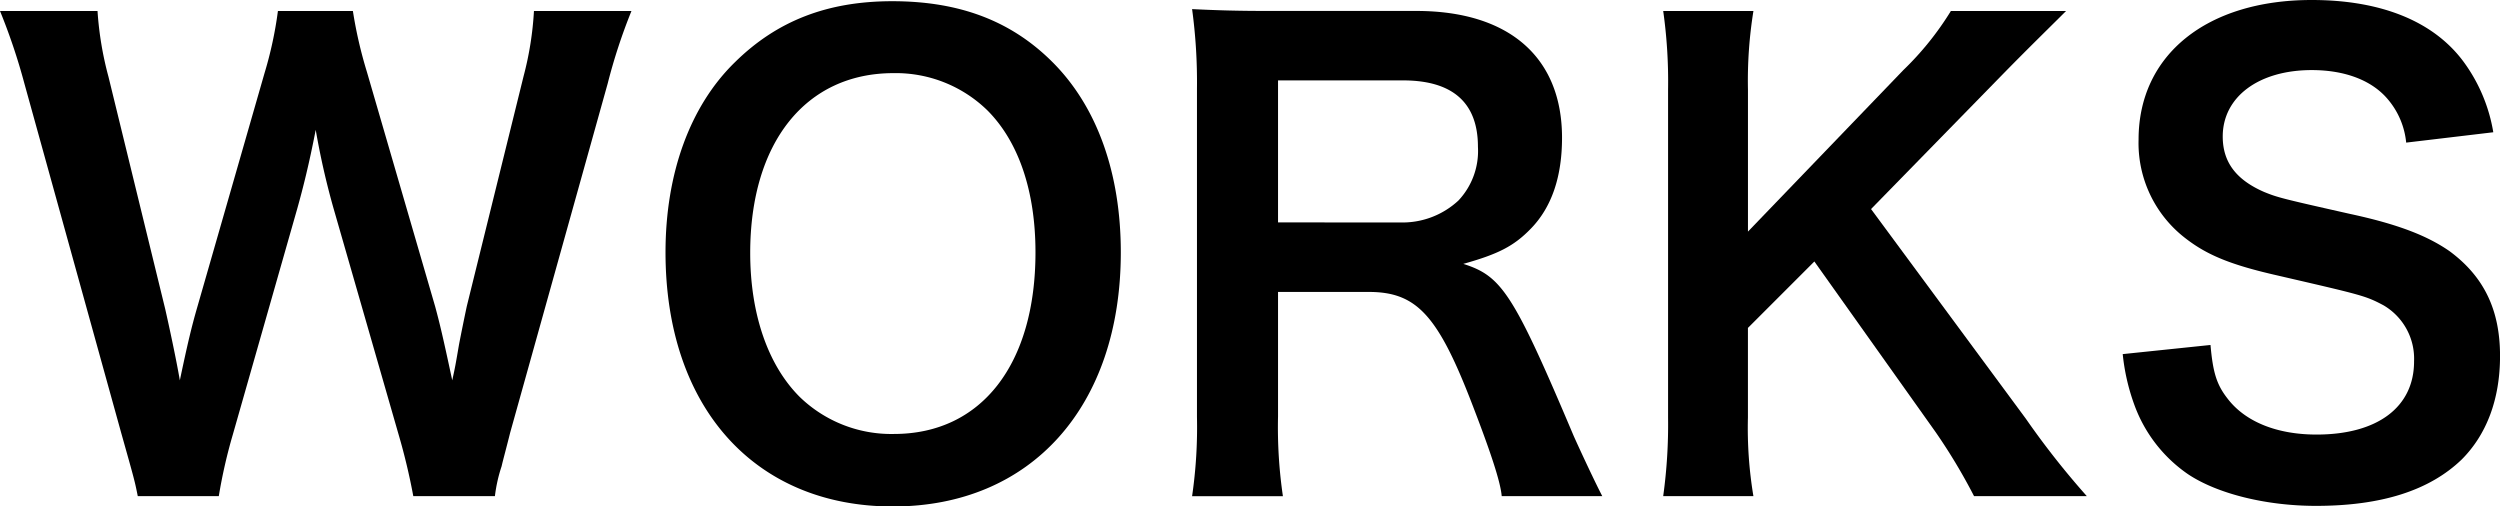 <svg xmlns="http://www.w3.org/2000/svg" width="246.801" height="50" viewBox="0 0 246.801 50"><title>title</title><path d="M40.8,48.977A61.255,61.255,0,0,0,39.351,42.9L32.912,20.518a74.986,74.986,0,0,1-1.744-7.7c-.662,3.429-1.264,5.776-1.8,7.7L22.985,42.9A51.122,51.122,0,0,0,21.6,48.977h-8c-.3-1.5-.3-1.5-1.624-6.2L2.407,8.243A59.949,59.949,0,0,0,0,1.083H9.627a33.149,33.149,0,0,0,1.083,6.5l5.6,22.924c.421,1.866,1.083,4.934,1.444,7.04.782-3.731,1.2-5.415,1.685-7.1L26.114,7.22a38.32,38.32,0,0,0,1.323-6.137h7.4A42.934,42.934,0,0,0,36.222,7.1l6.739,23.165c.421,1.564.722,2.768,1.685,7.28.3-1.383.3-1.383.661-3.489.181-.964.662-3.31.782-3.851l5.6-22.684a32.021,32.021,0,0,0,1.023-6.438h9.627a55.477,55.477,0,0,0-2.347,7.16L50.362,42.72c-.422,1.684-.722,2.768-.843,3.309a14.935,14.935,0,0,0-.661,2.948Z"/><path d="M103.908,6.137c4.393,4.392,6.739,10.951,6.739,18.773,0,15.223-8.845,25.09-22.5,25.09S65.7,40.192,65.7,24.91c0-7.762,2.407-14.441,6.859-18.773C76.712,2.045,81.706.12,88.084.12,94.7.12,99.817,2.045,103.908,6.137ZM102.223,24.91c0-6.077-1.684-10.951-4.753-14.02A12.949,12.949,0,0,0,88.2,7.22c-8.664,0-14.139,6.859-14.139,17.75,0,6.017,1.745,11.071,4.873,14.2a12.987,12.987,0,0,0,9.326,3.671C96.869,42.84,102.223,35.981,102.223,24.91Z"/><path d="M148.249,48.977c-.12-1.444-1.142-4.512-3.129-9.627-3.248-8.3-5.354-10.529-9.987-10.529h-8.965V41.1a46.963,46.963,0,0,0,.481,7.882h-8.965a47.086,47.086,0,0,0,.481-7.822V8.724A53.549,53.549,0,0,0,117.684.9c2.527.12,4.392.181,7.7.181h14.44c9.145,0,14.38,4.572,14.38,12.515,0,3.851-1.022,6.859-3.068,8.965-1.685,1.745-3.249,2.527-6.679,3.49,3.79,1.2,4.934,2.888,10.891,16.967.481,1.084,1.985,4.333,2.827,5.957Zm-9.987-27.015a8.11,8.11,0,0,0,5.716-2.167,7.137,7.137,0,0,0,1.925-5.3c0-4.332-2.466-6.558-7.4-6.558H126.168v14.02Z"/><path d="M199.993,41.336a81.615,81.615,0,0,0,6.016,7.641H194.878a56.636,56.636,0,0,0-3.791-6.318L179.114,25.812l-6.558,6.559v8.845a40.805,40.805,0,0,0,.541,7.761h-8.905a51.652,51.652,0,0,0,.481-7.761V8.845a49.633,49.633,0,0,0-.481-7.762H173.1a43.087,43.087,0,0,0-.541,7.762V22.864L187.9,6.919a29.606,29.606,0,0,0,4.693-5.836h11.373c-1.745,1.745-3.731,3.67-6.379,6.378L184.71,20.638Z"/><path d="M218.221,34.056c.24,2.707.6,3.91,1.685,5.294,1.745,2.287,4.873,3.55,8.784,3.55,6.017,0,9.627-2.708,9.627-7.22a6.108,6.108,0,0,0-3.008-5.536c-1.805-.962-2.166-1.023-10.469-2.948-4.513-1.023-6.92-1.985-9.086-3.67a11.845,11.845,0,0,1-4.633-9.747C211.121,5.415,217.86,0,228.209,0c6.86,0,12.034,2.106,14.982,6.077a16.221,16.221,0,0,1,2.948,6.98l-8.6,1.022a7.761,7.761,0,0,0-1.805-4.271c-1.564-1.866-4.212-2.889-7.521-2.889-5.235,0-8.784,2.648-8.784,6.558,0,2.528,1.323,4.273,4.091,5.476,1.324.542,1.805.662,8.483,2.166,4.754,1.022,7.642,2.166,9.808,3.67,3.43,2.528,4.994,5.837,4.994,10.35,0,4.271-1.323,7.761-3.79,10.228-3.19,3.069-7.942,4.573-14.381,4.573-4.934,0-9.747-1.2-12.635-3.129a14.162,14.162,0,0,1-5.3-6.859,20.558,20.558,0,0,1-1.143-4.994Z"/></svg>